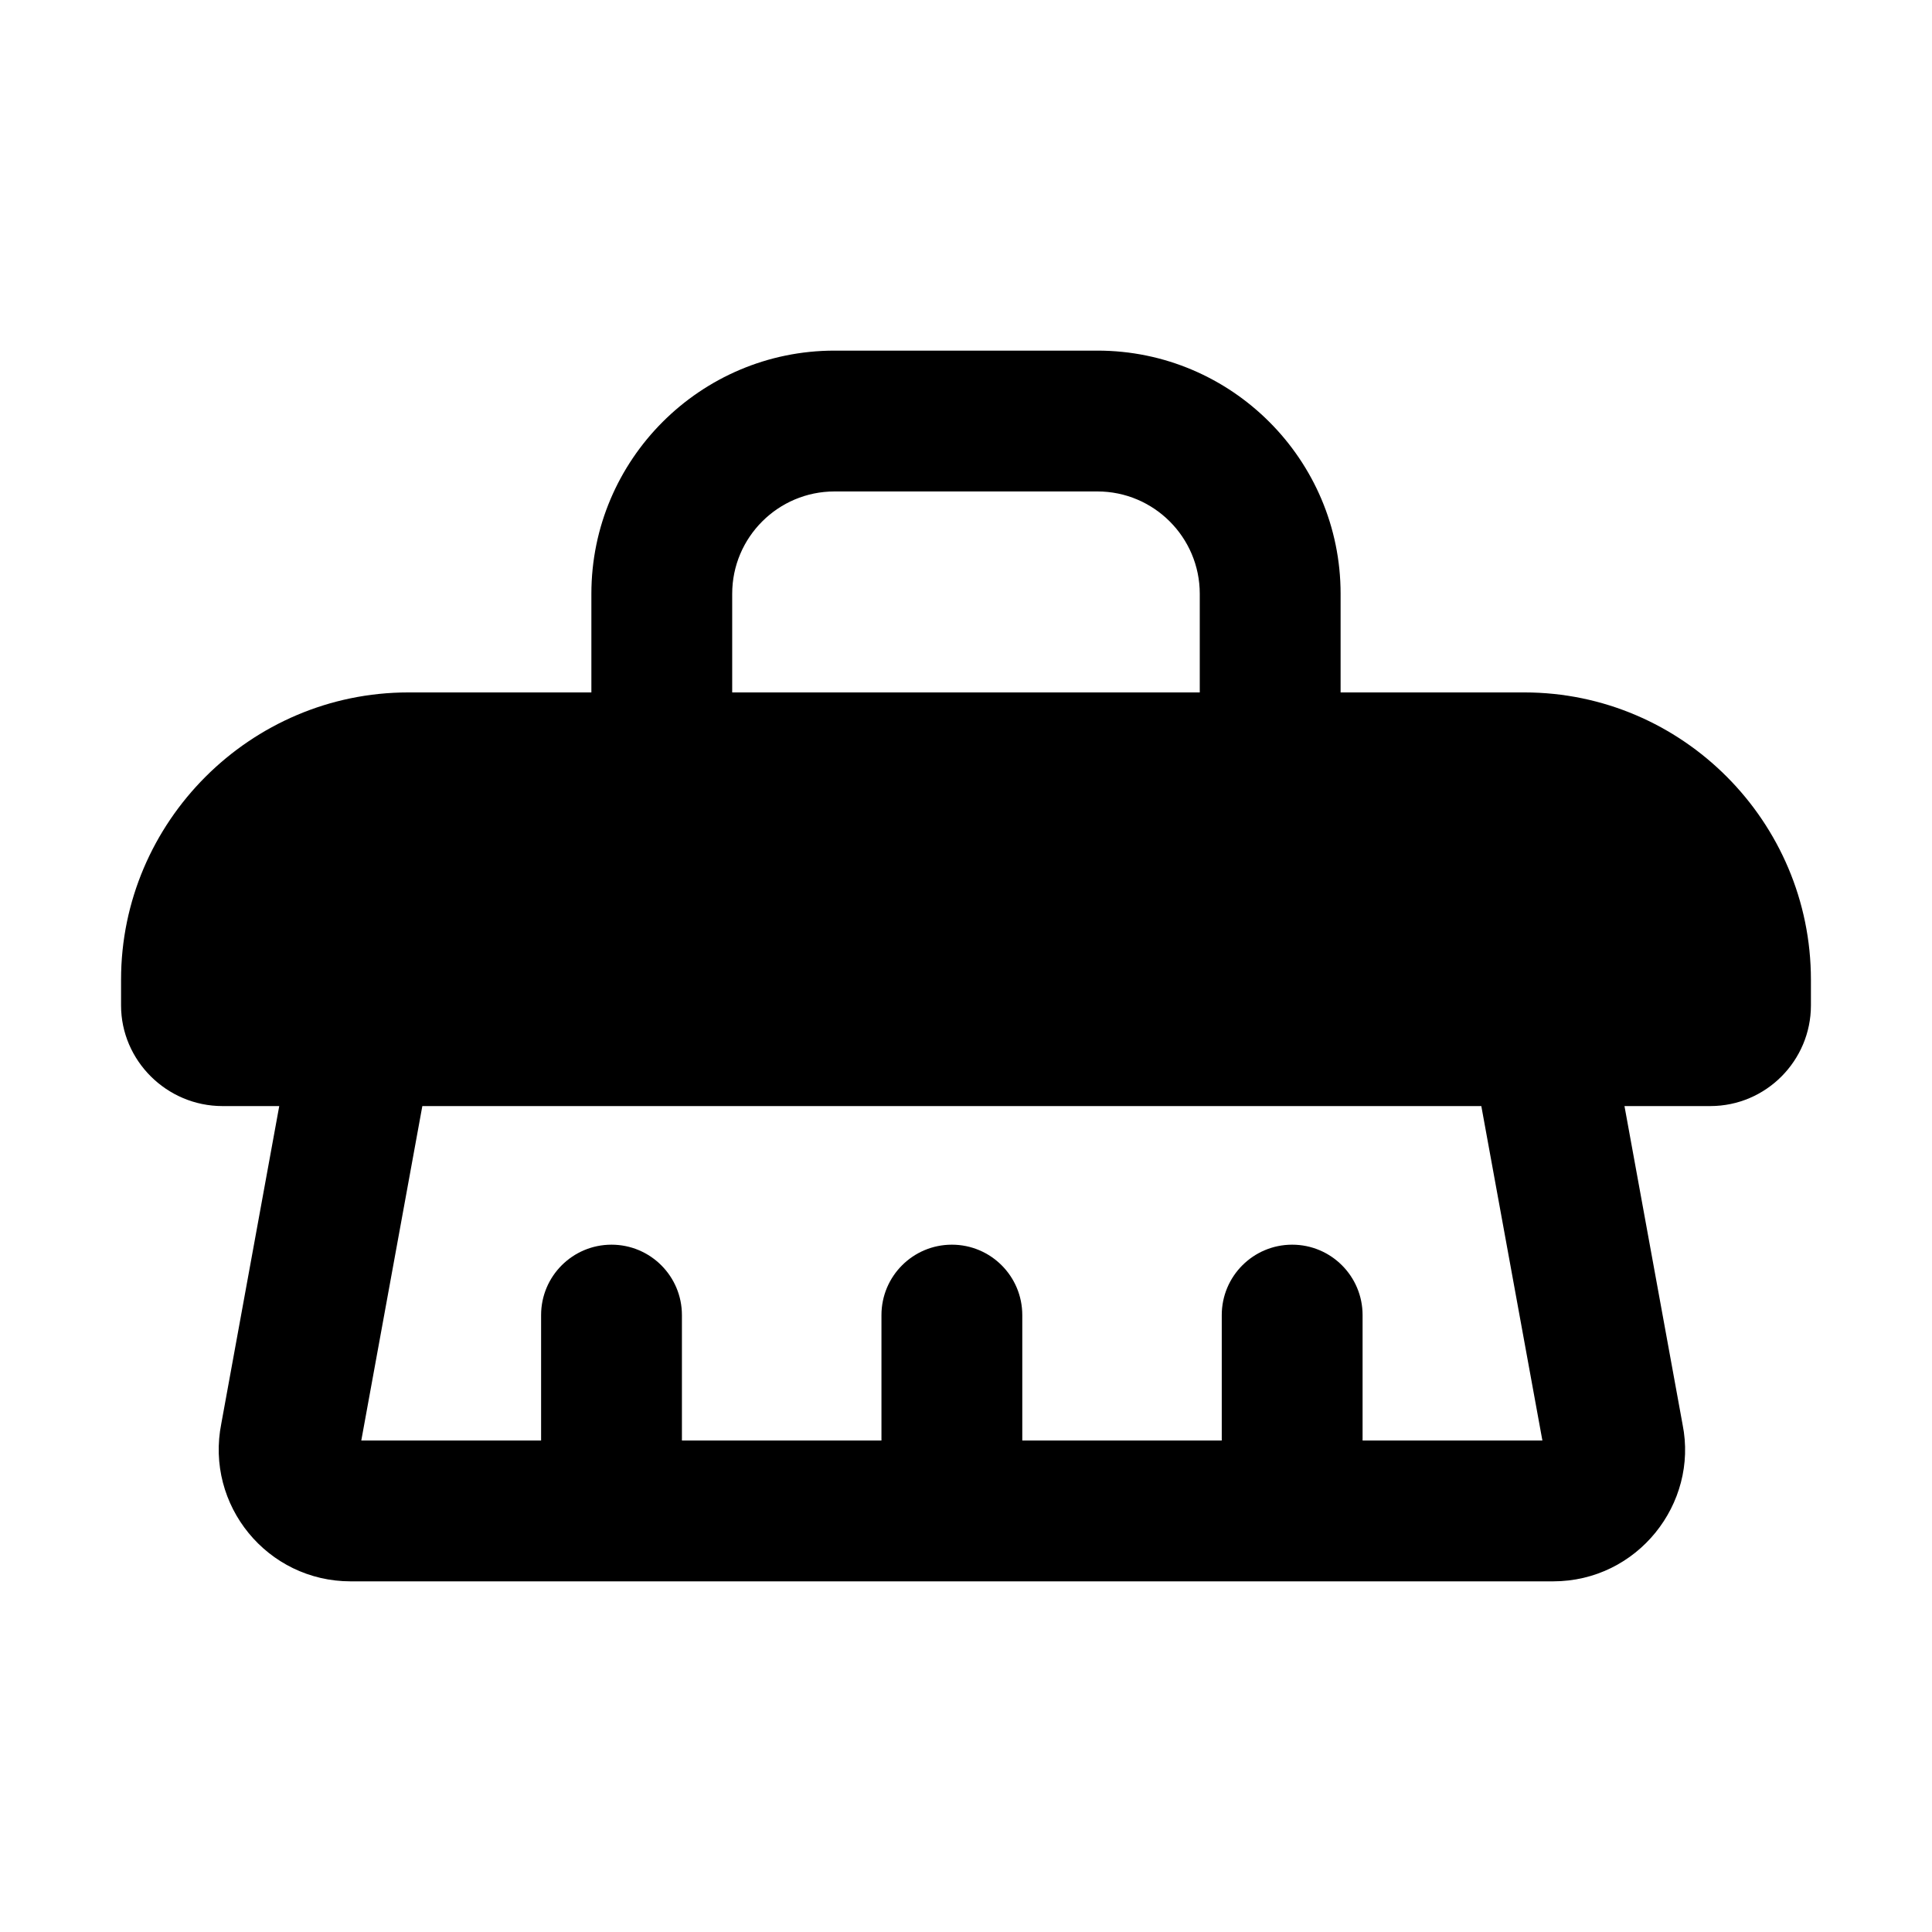 <?xml version="1.0" encoding="UTF-8"?>
<!-- Uploaded to: SVG Find, www.svgrepo.com, Generator: SVG Find Mixer Tools -->
<svg fill="#000000" width="800px" height="800px" version="1.1" viewBox="144 144 512 512" xmlns="http://www.w3.org/2000/svg">
 <path d="m547.98 327.5h-48.707v-26.148c0-35.535-28.902-64.434-64.434-64.434h-69.684c-35.535 0-64.434 28.902-64.434 64.434v26.148h-48.508c-41.859 0-76.133 34.266-76.133 76.129v6.816c0 14.602 12.078 26.676 26.875 26.676h15.047l-15.352 84.125c-4.324 21.656 12.207 41.828 34.277 41.828h318.65c22.387 0 38.523-20.598 34.332-41.52l-15.406-84.434h22.742c14.793 0 26.668-12.07 26.668-26.676v-6.816c-0.004-41.863-34.074-76.129-75.938-76.129zm-209.94-26.148c0-14.953 12.172-27.113 27.113-27.113h69.684c14.941 0 27.113 12.164 27.113 27.113v26.148h-123.91zm214.71 224.4h-47.652v-33.238c0-10.305-8.348-18.66-18.66-18.66s-18.66 8.355-18.66 18.66v33.238h-52.863v-33.238c0-10.305-8.348-18.66-18.66-18.66s-18.66 8.355-18.66 18.66v33.238h-52.879v-33.238c0-10.305-8.348-18.66-18.66-18.66s-18.66 8.355-18.66 18.66v33.238h-47.652l16.18-88.633h280.64z"/>
</svg>